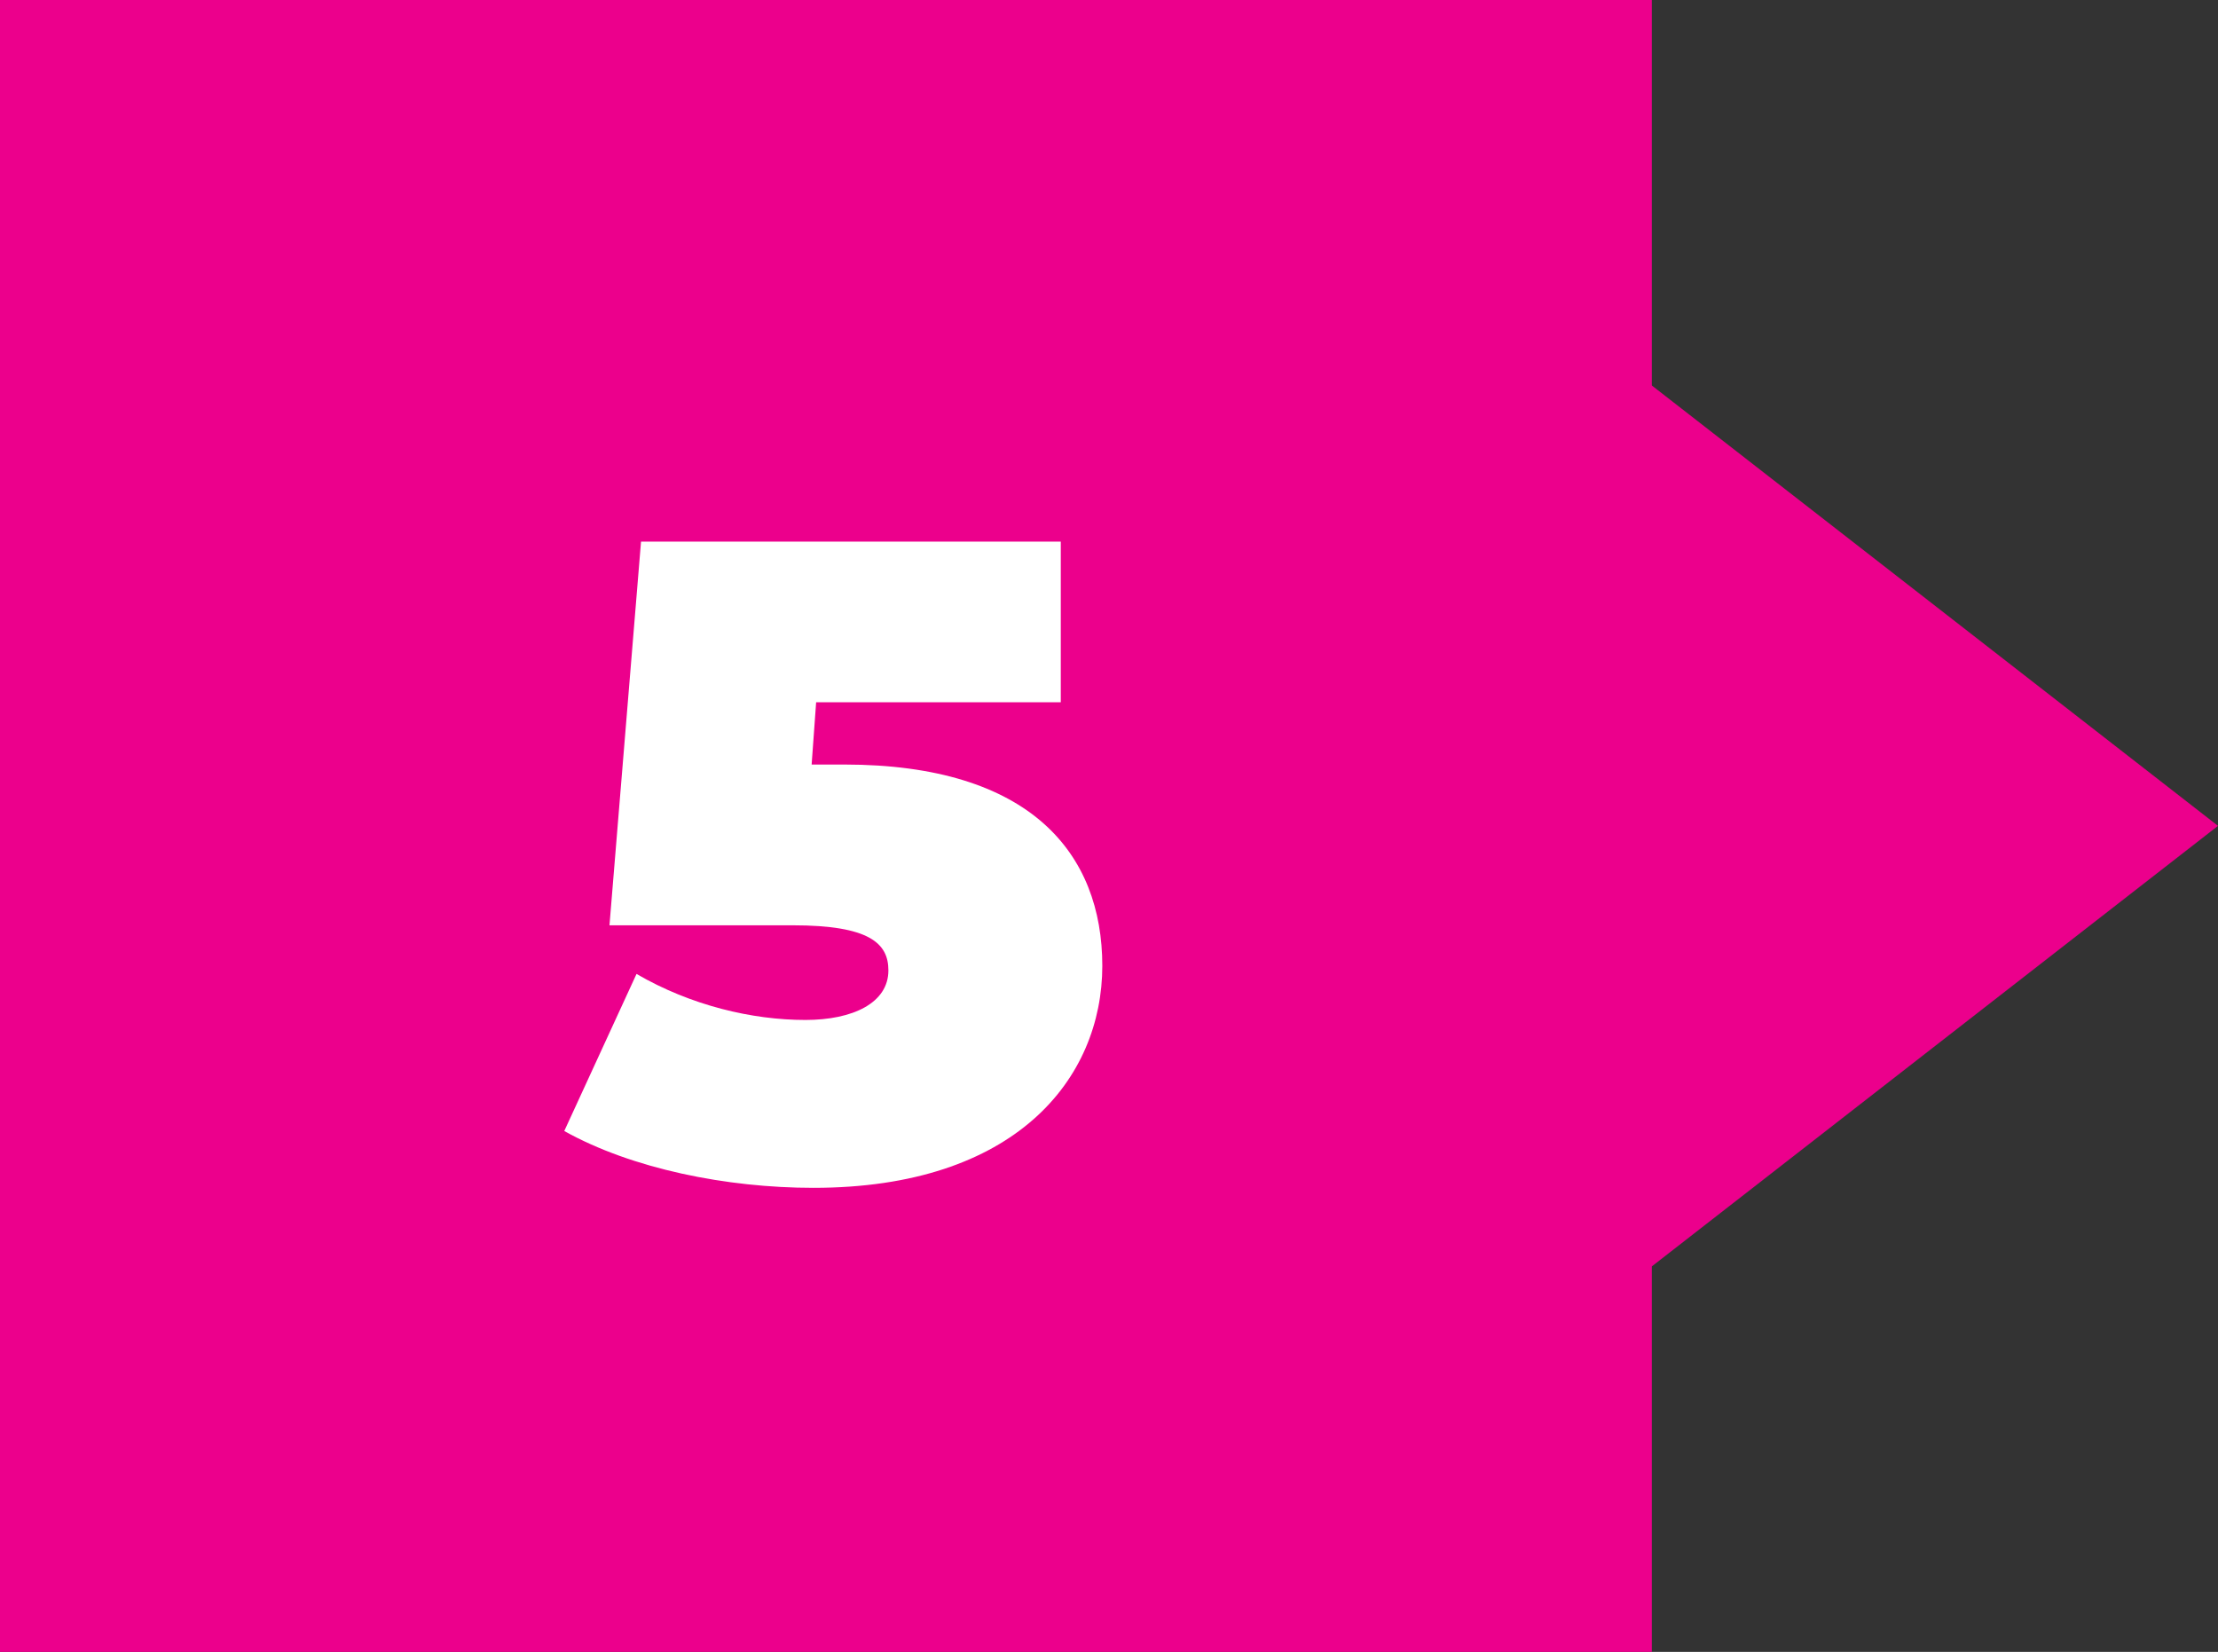 <?xml version="1.0" encoding="UTF-8"?>
<svg xmlns="http://www.w3.org/2000/svg" id="Layer_2" data-name="Layer 2" viewBox="0 0 162.38 120.93">
  <rect x="0" y="0" width="162.38" height="120.93" fill="#333333" stroke="none"/>
  <defs>
    <style>
      .cls-1 {
        fill: #fff;
      }

      .cls-2 {
        fill: #ec008c;
      }
    </style>
  </defs>
  <g id="Dimensions">
    <polygon class="cls-2" points="162.38 60.46 120.93 92.71 120.93 120.93 0 120.93 0 0 120.93 0 120.93 28.22 162.38 60.46"></polygon>
    <path class="cls-1" d="M80.7,70.7c0,8.26-6.34,16.26-21.15,16.26-6.34,0-13.28-1.39-18.24-4.16l5.29-11.5c3.97,2.31,8.46,3.37,12.36,3.37,3.5,0,6.08-1.26,6.08-3.63,0-1.98-1.39-3.3-7-3.3h-13.42l2.31-28.09h30.73v11.76h-17.91l-.33,4.56h2.38c13.68,0,18.9,6.54,18.9,14.74Z"></path>
  </g>
</svg>
